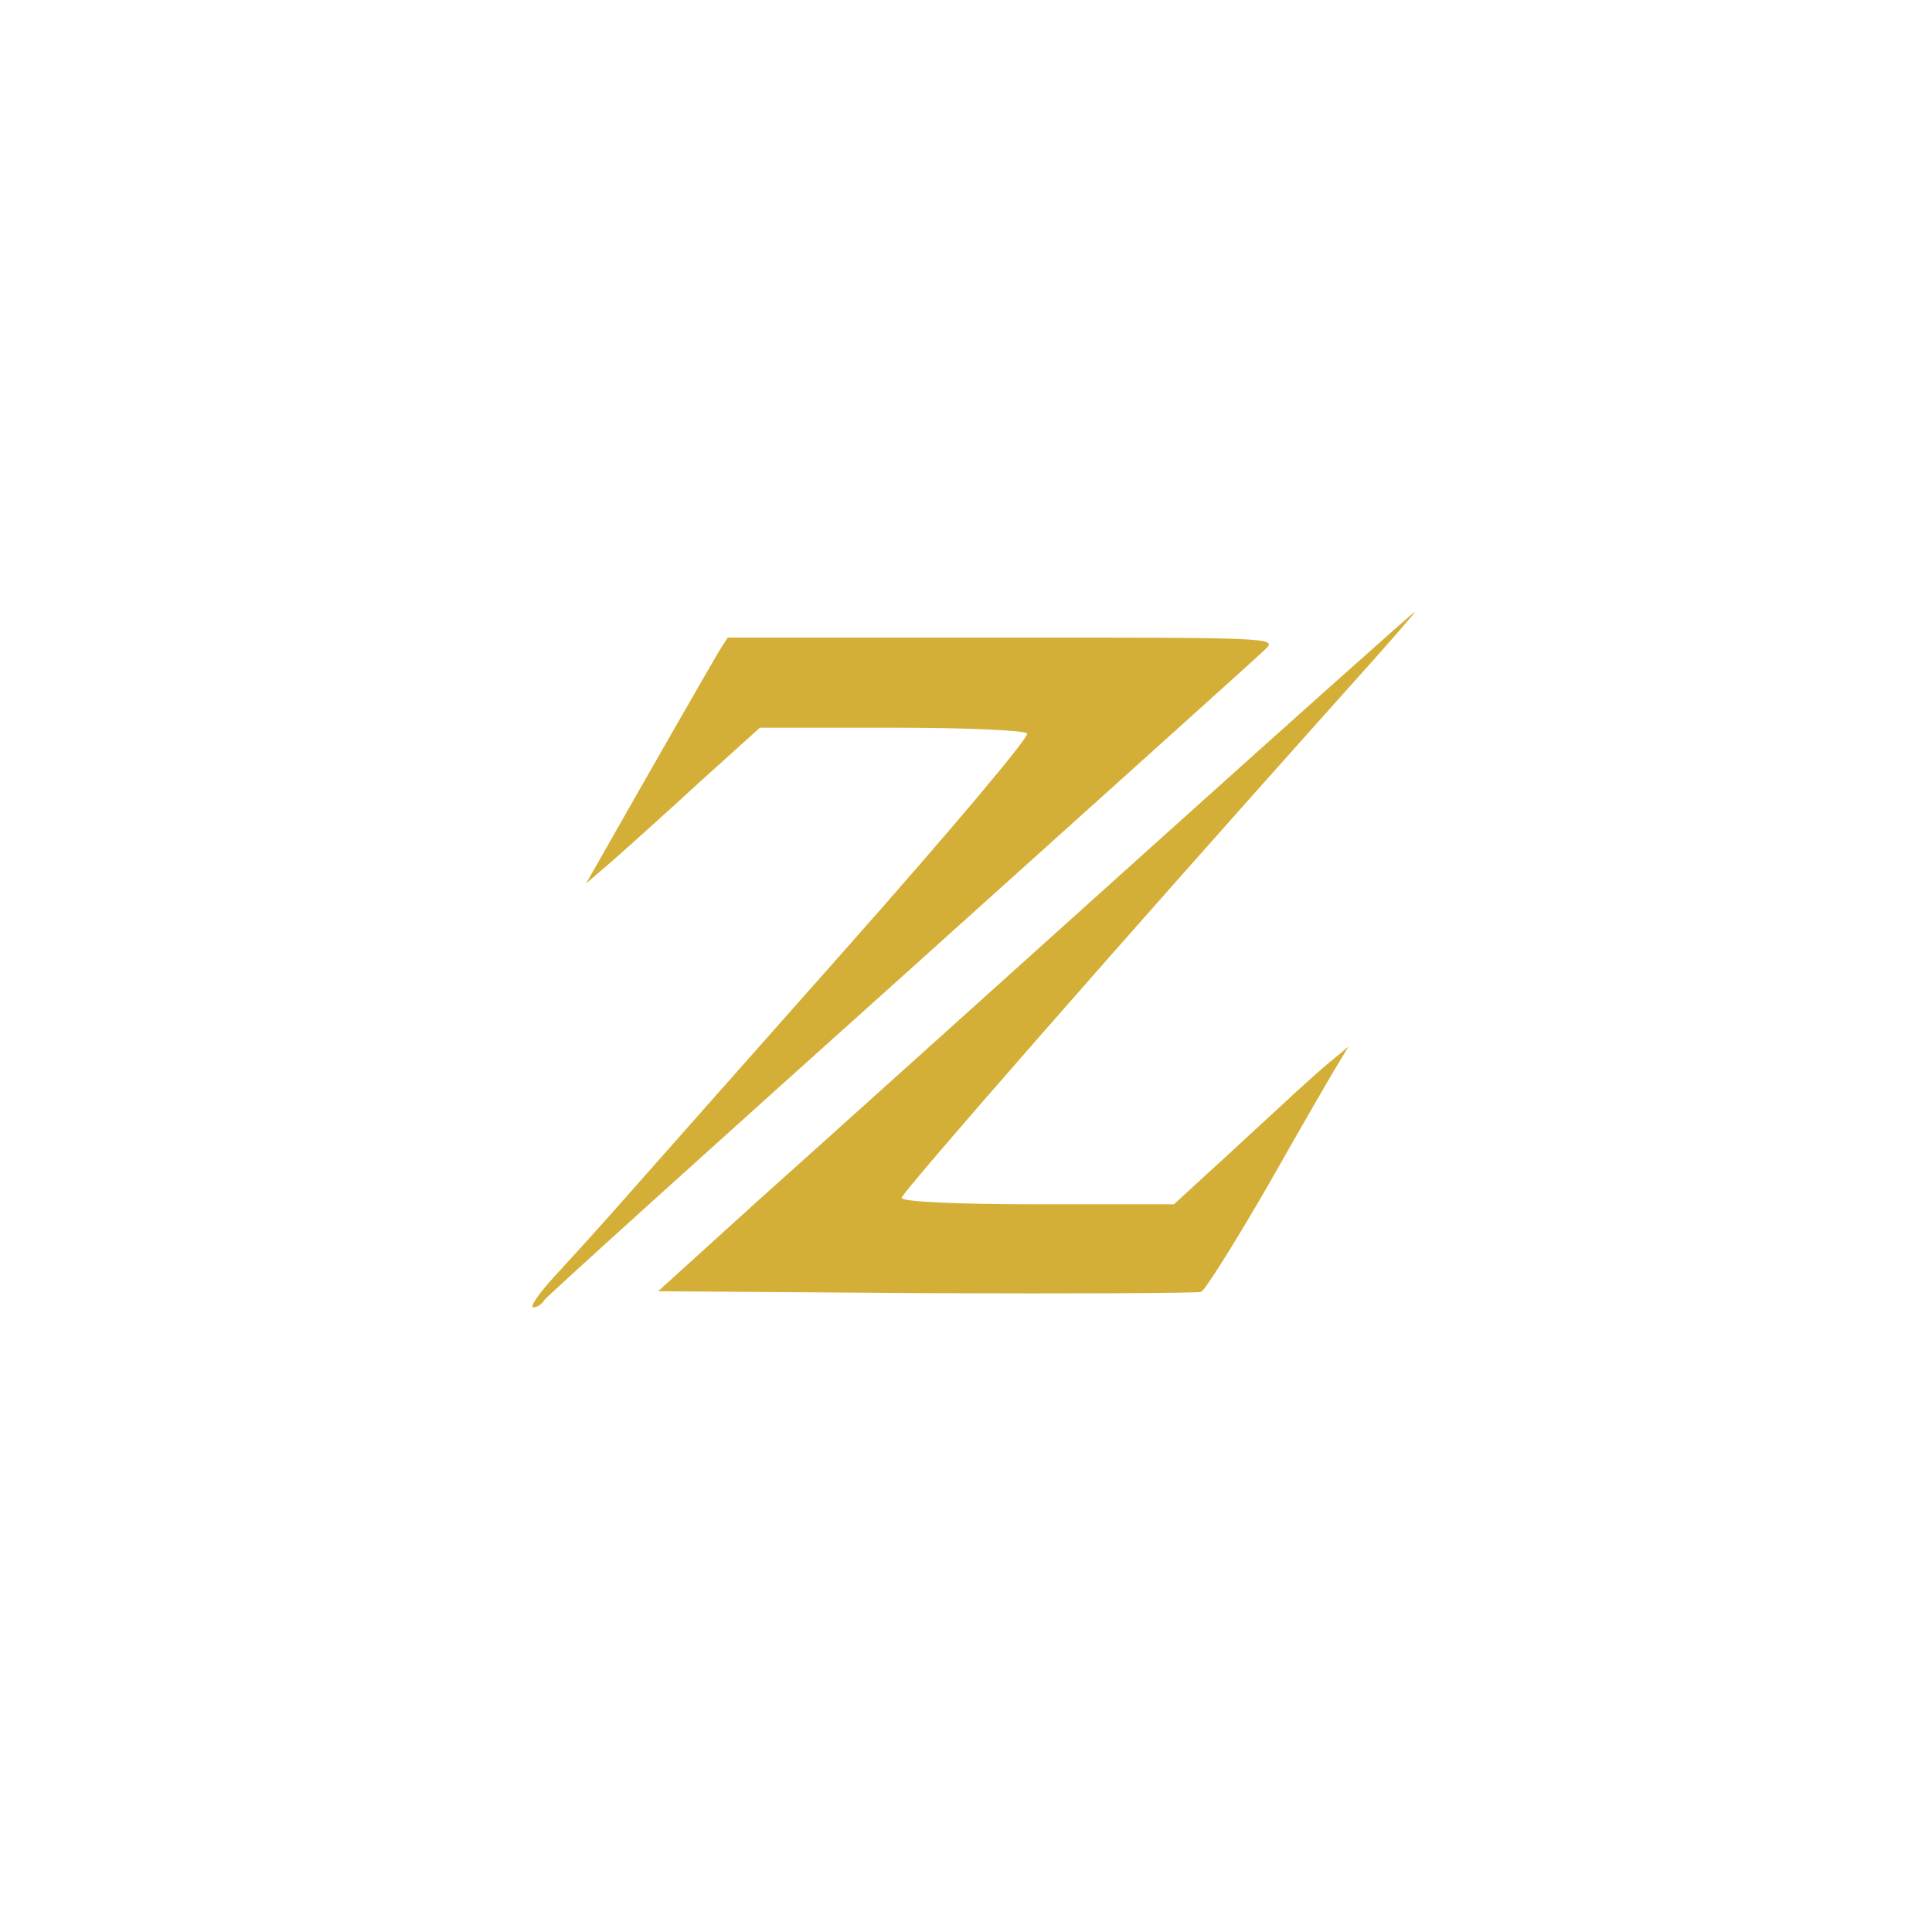 <?xml version="1.0" standalone="no"?>
<!DOCTYPE svg PUBLIC "-//W3C//DTD SVG 20010904//EN"
 "http://www.w3.org/TR/2001/REC-SVG-20010904/DTD/svg10.dtd">
<svg version="1.0" xmlns="http://www.w3.org/2000/svg"
 width="180px" height="180px" viewBox="0 0 300 300"
 preserveAspectRatio="xMidYMid meet">
<g transform="translate(0,300) scale(0.1,-0.1)"
fill="#d4af37" stroke="none">
<path d="M1759 1659 c-239 -215 -502 -452 -586 -527 l-151 -137 416 -3 c229
-1 422 0 427 2 6 2 53 77 105 167 51 90 100 175 109 189 l15 25 -24 -20 c-14
-11 -52 -45 -85 -76 -33 -30 -83 -77 -111 -102 l-51 -47 -212 0 c-127 0 -211
4 -211 10 0 8 344 401 686 783 63 70 113 127 111 127 -2 0 -199 -176 -438
-391z"/>
<path d="M1116 1988 c-13 -22 -101 -175 -173 -302 l-33 -58 44 38 c25 22 85
76 135 122 l91 82 204 0 c117 0 207 -4 211 -9 3 -6 -121 -153 -276 -328 -155
-175 -312 -352 -348 -393 -36 -41 -86 -96 -110 -122 -24 -26 -39 -48 -33 -48
6 0 14 5 17 11 4 6 253 231 554 501 300 270 555 499 566 510 19 18 8 18 -408
18 l-427 0 -14 -22z"/>
</g>
</svg>
